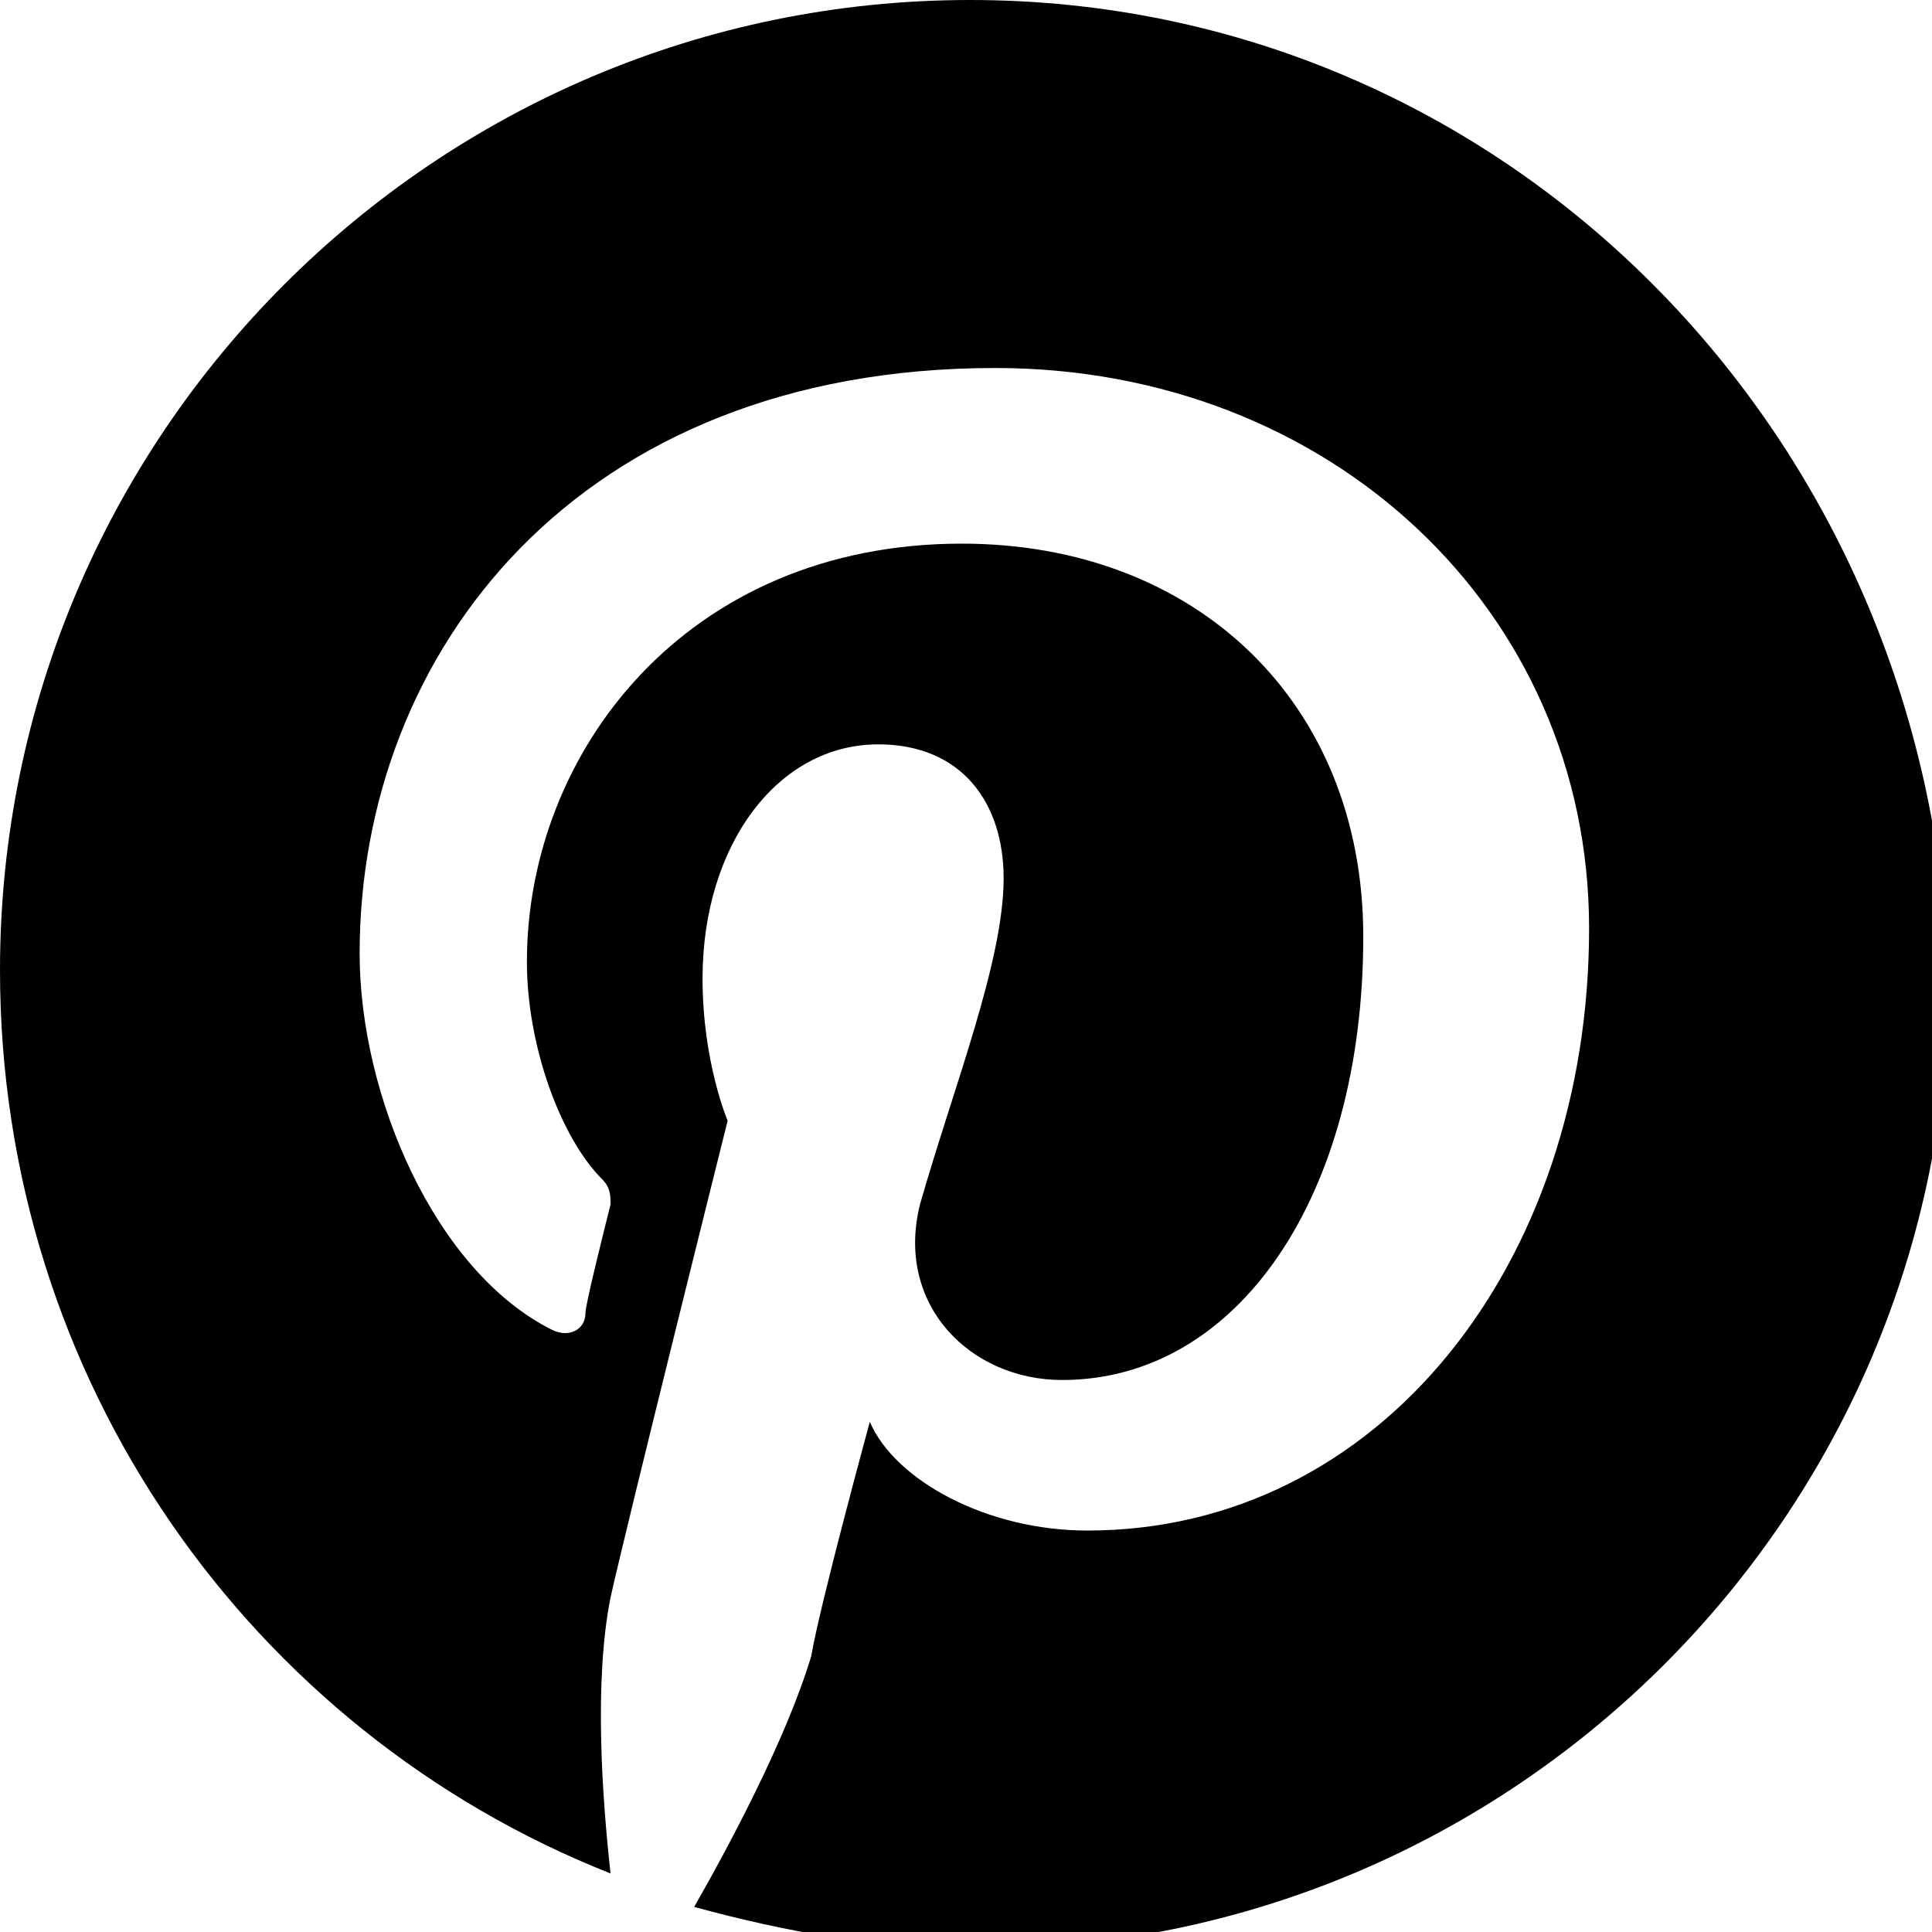 <?xml version="1.0" encoding="utf-8"?>
<!-- Generator: Adobe Illustrator 26.0.0, SVG Export Plug-In . SVG Version: 6.00 Build 0)  -->
<svg version="1.1" id="レイヤー_1" xmlns="http://www.w3.org/2000/svg" xmlns:xlink="http://www.w3.org/1999/xlink" x="0px"
	 y="0px" viewBox="0 0 23.1 23.1" style="enable-background:new 0 0 23.1 23.1;" xml:space="preserve">
<path d="M11.6,0C5.2,0,0,5.2,0,11.6c0,4.9,3,9.1,7.3,10.8c-0.1-0.9-0.2-2.3,0-3.3c0.2-0.9,1.4-5.7,1.4-5.7s-0.3-0.7-0.3-1.7
	c0-1.6,0.9-2.8,2.1-2.8c1,0,1.5,0.7,1.5,1.6c0,1-0.6,2.5-1,3.9c-0.3,1.2,0.6,2.1,1.7,2.1c2.1,0,3.6-2.2,3.6-5.3c0-2.8-2-4.7-4.8-4.7
	c-3.3,0-5.2,2.5-5.2,5c0,1,0.4,2.1,0.9,2.6c0.1,0.1,0.1,0.2,0.1,0.3c-0.1,0.4-0.3,1.2-0.3,1.3c0,0.2-0.2,0.3-0.4,0.2
	c-1.4-0.7-2.3-2.8-2.3-4.5c0-3.6,2.6-7,7.6-7c4,0,7.1,2.9,7.1,6.7c0,4-2.5,7.2-6,7.2c-1.2,0-2.3-0.6-2.6-1.3c0,0-0.6,2.2-0.7,2.8
	c-0.3,1-1,2.3-1.4,3c1.1,0.3,2.2,0.5,3.4,0.5c6.4,0,11.6-5.2,11.6-11.6C23.1,5.2,18,0,11.6,0z"/>
</svg>
